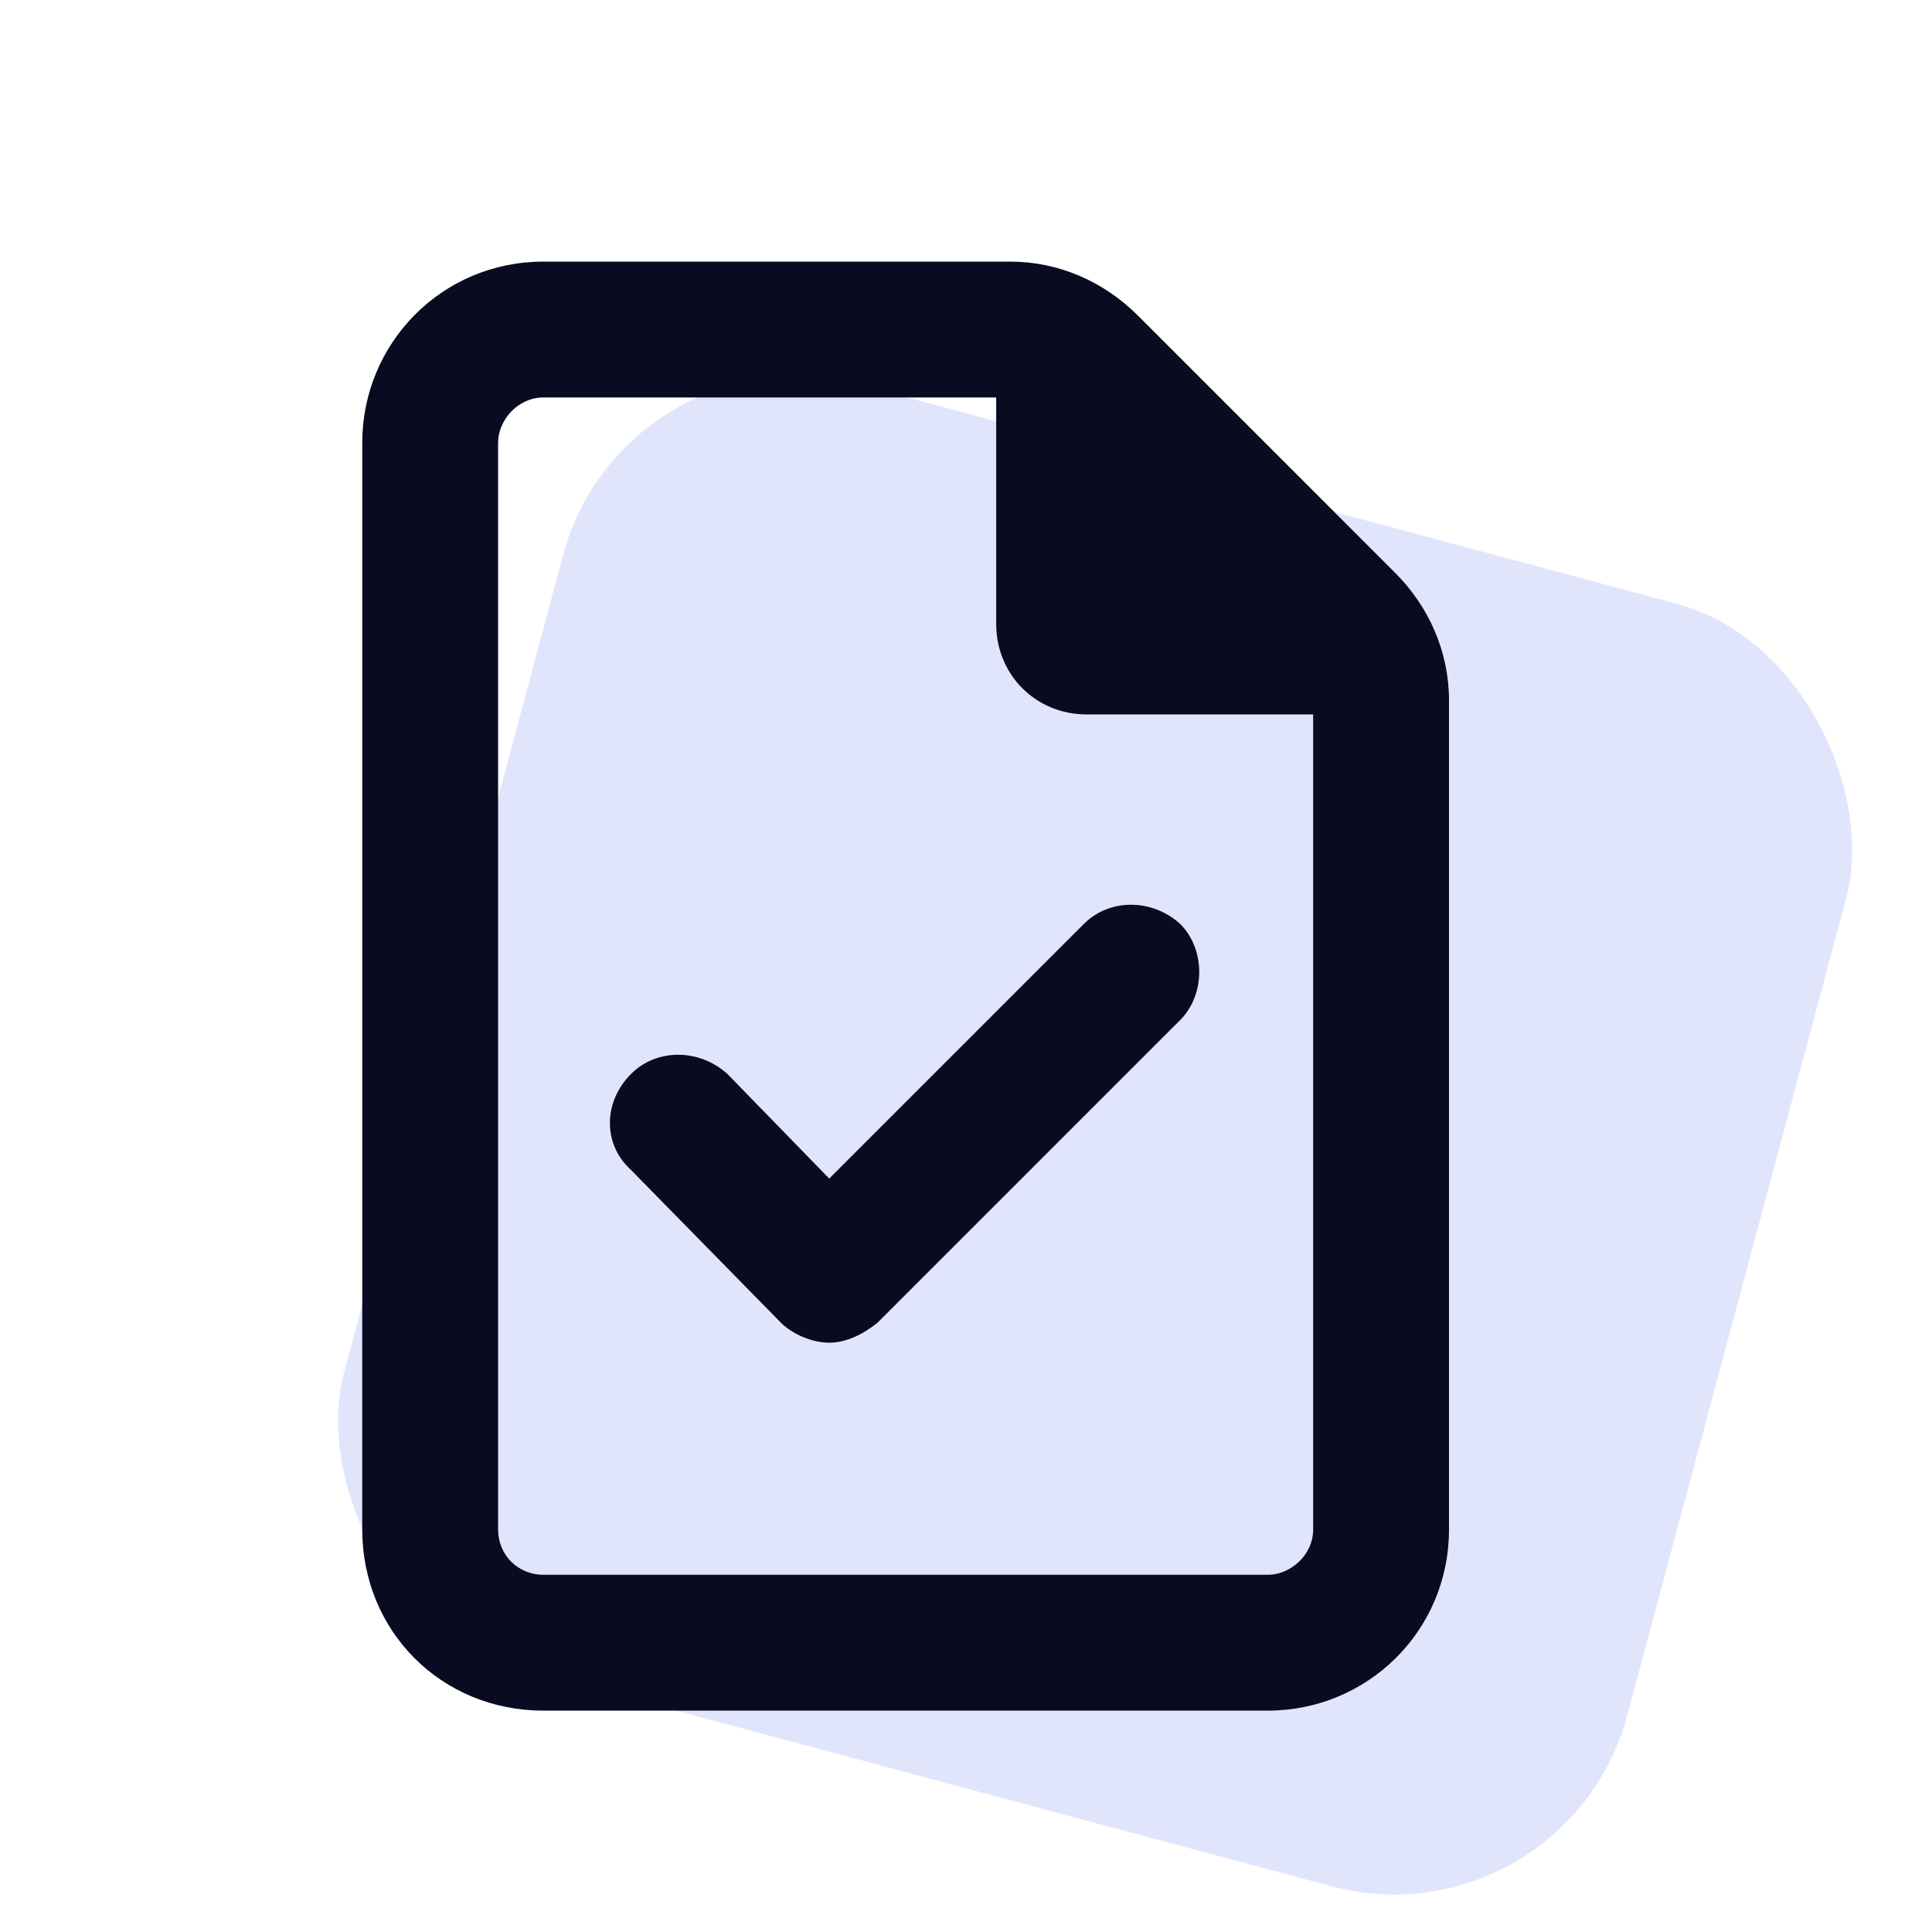 <svg width="48" height="48" viewBox="0 0 48 48" fill="none" xmlns="http://www.w3.org/2000/svg">
<rect x="15.541" y="8" width="33" height="33" rx="6" transform="rotate(15 15.541 8)" fill="#E1E5FC"/>
<path d="M13.5 39.125H31.5C32.062 39.125 32.625 38.633 32.625 38V17.75H27C25.734 17.75 24.75 16.766 24.75 15.5V9.875H13.5C12.867 9.875 12.375 10.438 12.375 11V38C12.375 38.633 12.867 39.125 13.5 39.125ZM13.5 6.5H25.102C26.297 6.5 27.422 6.992 28.266 7.836L34.664 14.234C35.508 15.078 36 16.203 36 17.398V38C36 40.531 33.961 42.5 31.5 42.5H13.5C10.969 42.5 9 40.531 9 38V11C9 8.539 10.969 6.5 13.5 6.5ZM29.32 25.344L21.797 32.867C21.445 33.148 21.023 33.359 20.602 33.359C20.18 33.359 19.688 33.148 19.406 32.867L15.68 29.07C14.977 28.438 14.977 27.383 15.68 26.68C16.312 26.047 17.367 26.047 18.07 26.68L20.602 29.281L26.93 22.953C27.562 22.32 28.617 22.32 29.32 22.953C29.953 23.586 29.953 24.711 29.32 25.344Z" fill="#090B21"/>
</svg>
